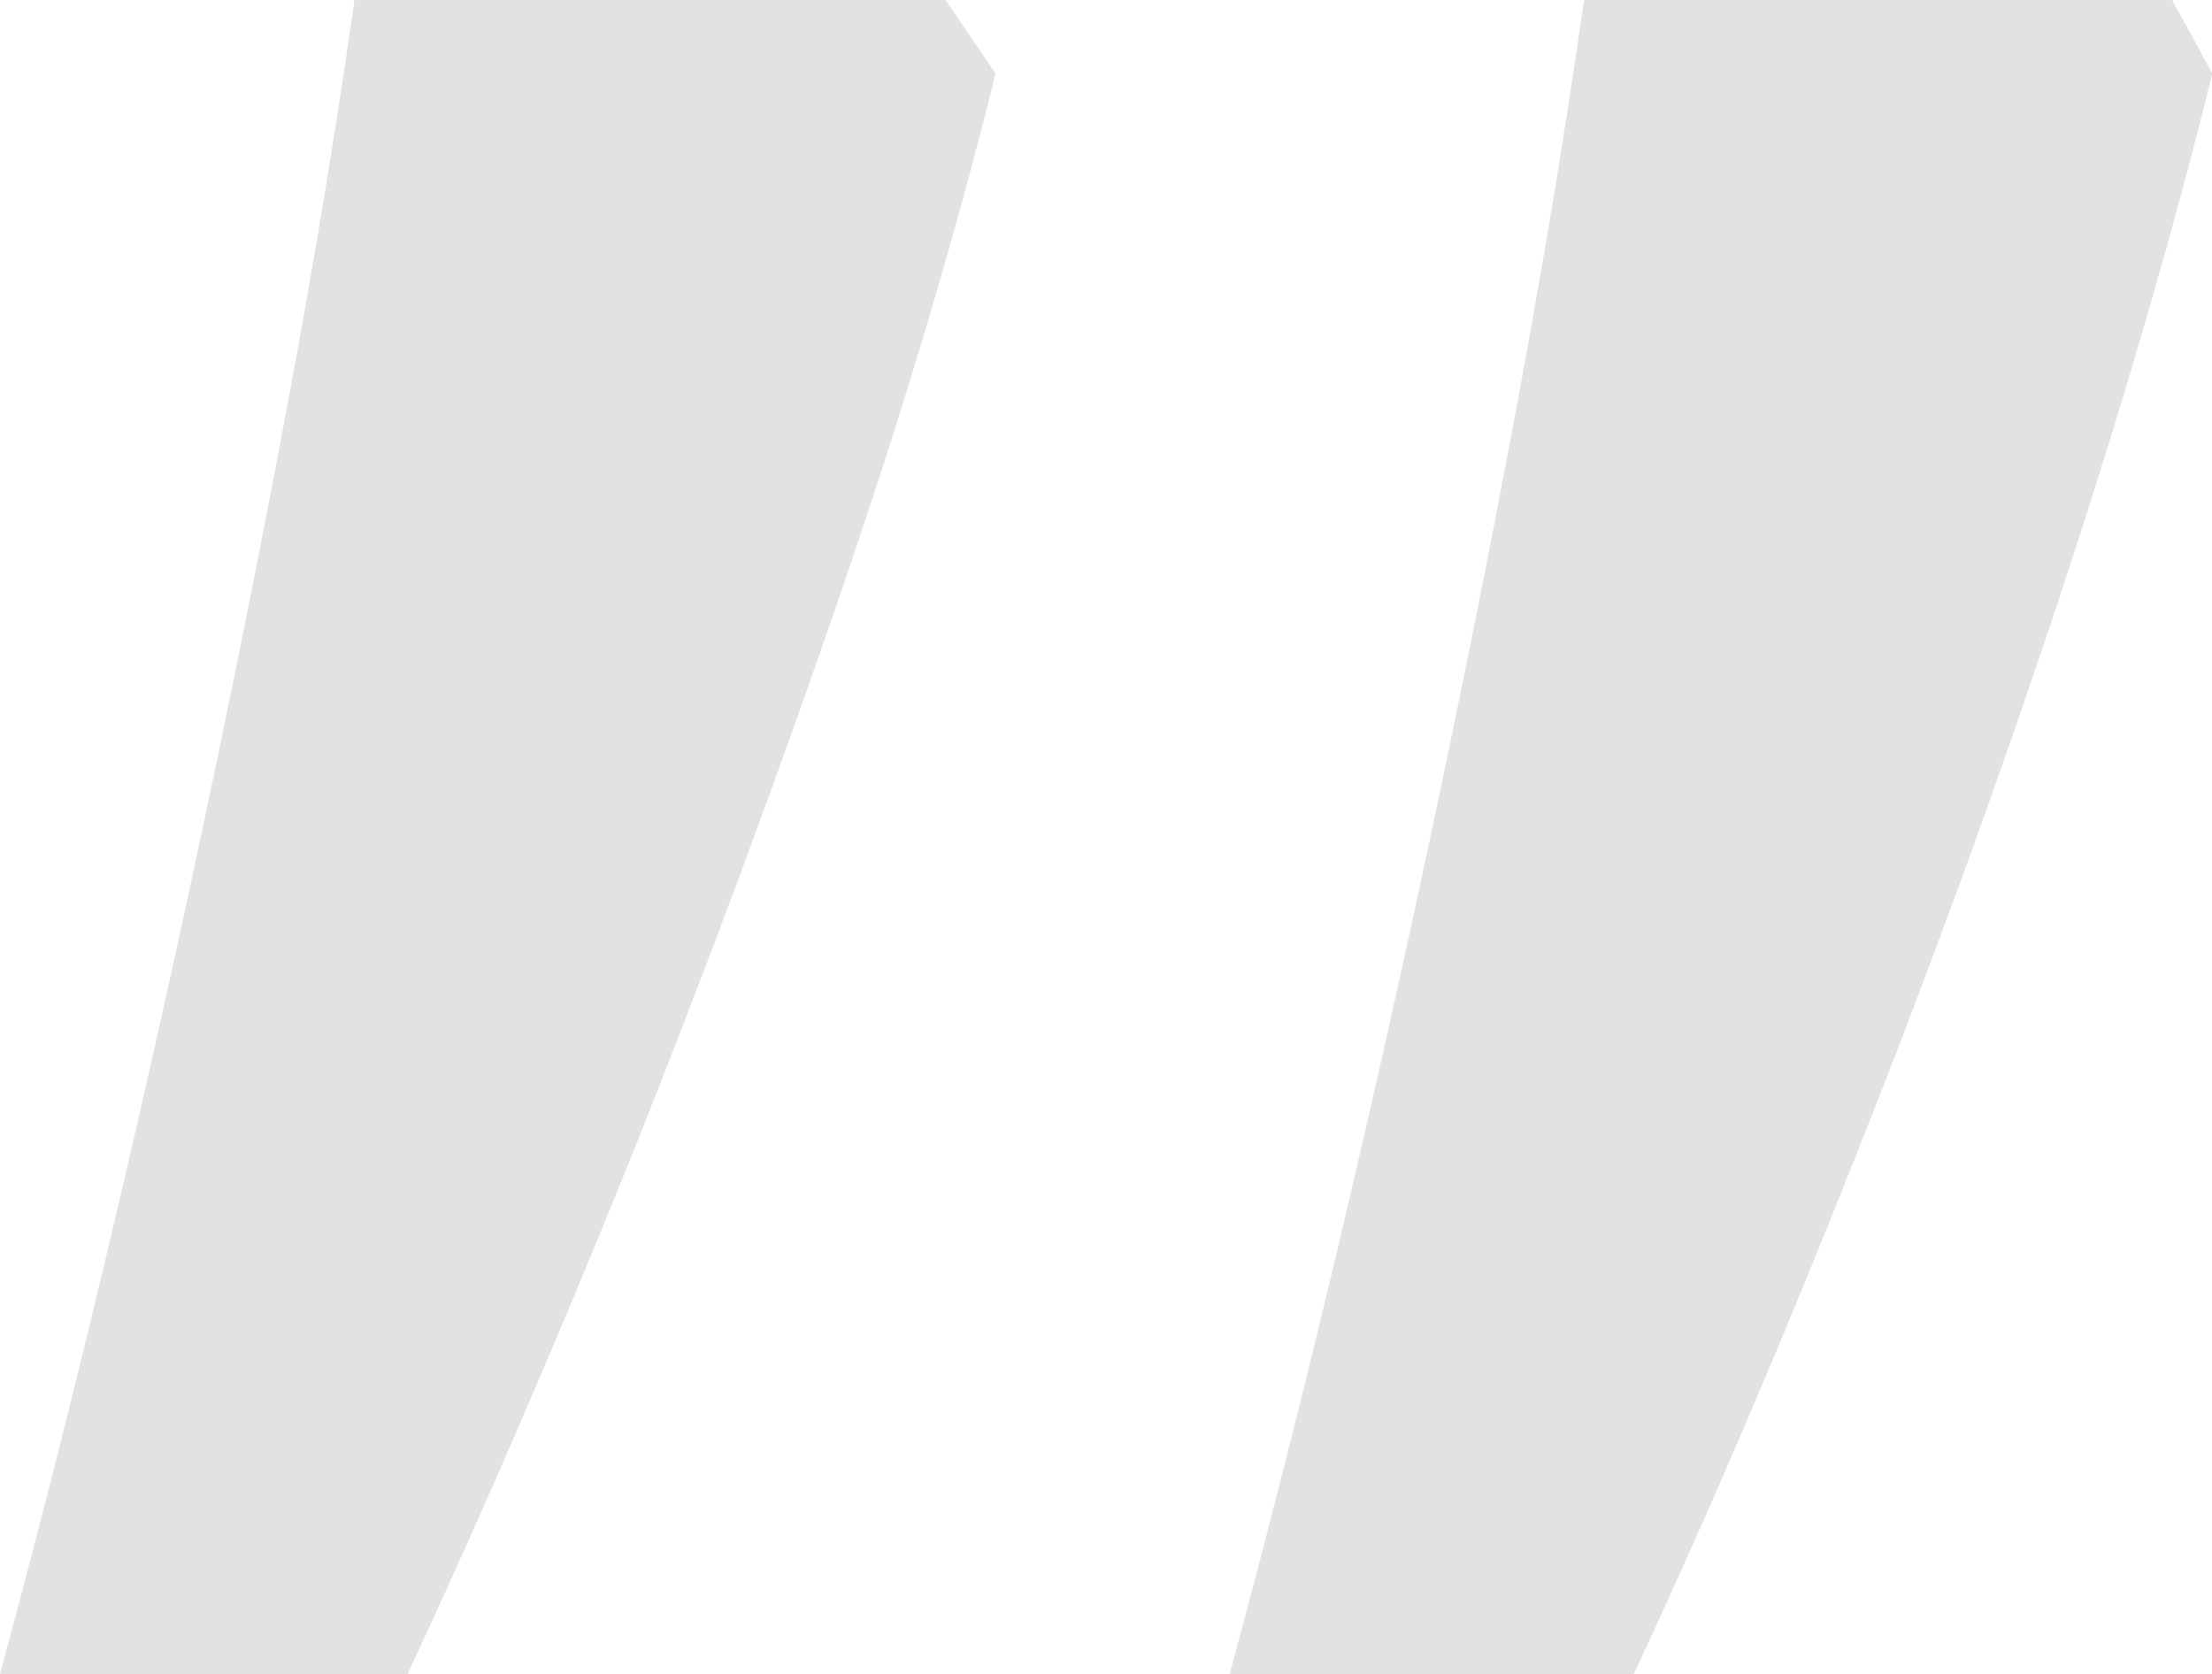 <svg id="Layer_1" data-name="Layer 1" xmlns="http://www.w3.org/2000/svg" viewBox="0 0 122.2 92.48"><defs><style>.cls-1{fill:#e2e2e2;}</style></defs><path class="cls-1" d="M0,92.48Q3.87,78.26,7.66,61.74t6.92-32.58q3.15-16,5-29.16H52.24L55,4.06q-3.33,13.47-8.59,28.8T35,63.59Q28.8,79,22.52,92.48Zm67.93,0q3.87-14.22,7.66-30.74t6.92-32.58q3.13-16,5-29.16H120l2.22,4.06q-3.33,13.47-8.4,28.8T102.63,63.59Q96.54,79,90.26,92.48Z"/></svg>